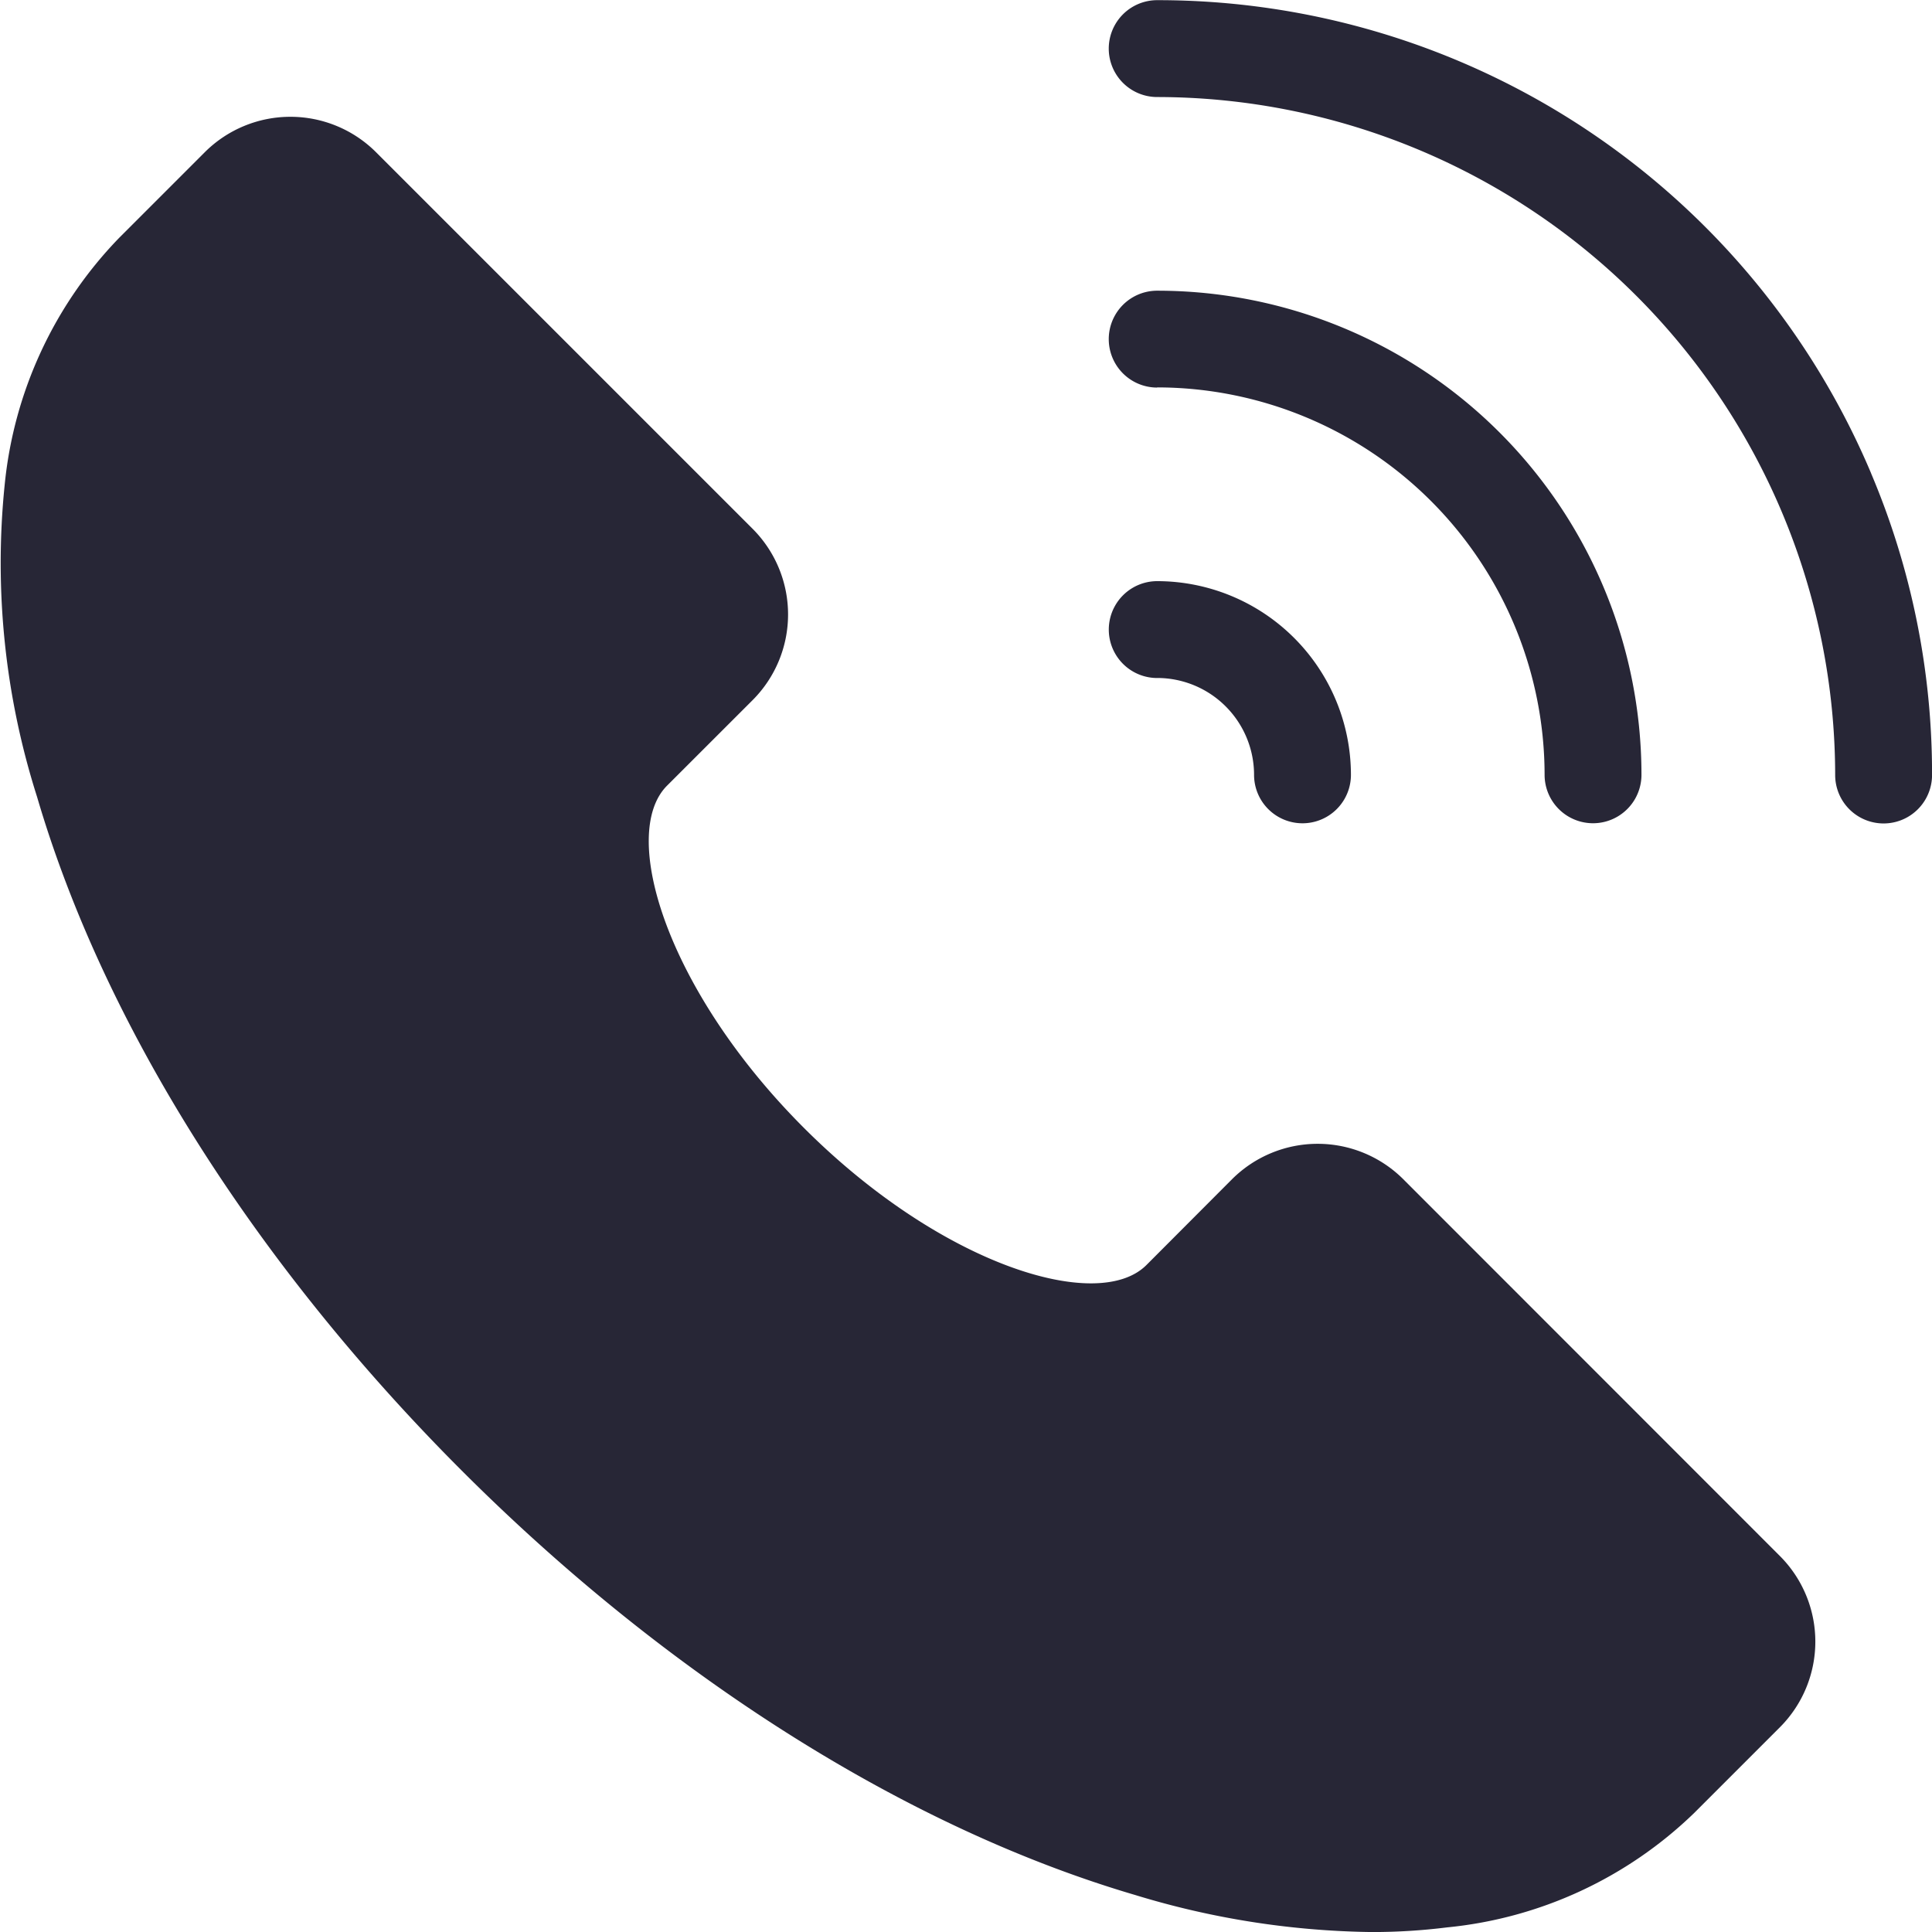 <svg xmlns="http://www.w3.org/2000/svg" width="46.968" height="46.968" viewBox="0 0 46.968 46.968">
  <defs>
    <style>
      .cls-1 {
        fill: #272636;
      }
    </style>
  </defs>
  <path id="路径_5" data-name="路径 5" class="cls-1" d="M130.83,123.161a2.946,2.946,0,0,1,0,4.162l-2.081,2.081a10.038,10.038,0,0,1-6.012,2.785,14.588,14.588,0,0,1-1.833.113,20.469,20.469,0,0,1-5.747-.9c-5.531-1.626-11.349-5.292-16.376-10.321s-8.7-10.844-10.321-16.376a18.72,18.72,0,0,1-.788-7.579,10.038,10.038,0,0,1,2.785-6.012l2.081-2.081a2.946,2.946,0,0,1,4.162,0l9.157,9.157a2.947,2.947,0,0,1,0,4.162l-2.081,2.08c-1.177,1.177-.006,4.989,3.33,8.324s7.146,4.509,8.324,3.33L117.511,114a2.947,2.947,0,0,1,4.162,0Zm-15.139-21.346a2.357,2.357,0,0,1,2.355,2.355,1.177,1.177,0,1,0,2.355,0,4.714,4.714,0,0,0-4.709-4.709,1.177,1.177,0,1,0,0,2.355Zm17.355-4.978a18.822,18.822,0,0,0-17.355-11.5,1.177,1.177,0,1,0,0,2.355,16.5,16.5,0,0,1,16.482,16.482,1.177,1.177,0,1,0,2.355,0,18.716,18.716,0,0,0-1.481-7.332Zm-17.355-2.086a9.429,9.429,0,0,1,9.418,9.418,1.177,1.177,0,1,0,2.355,0A11.773,11.773,0,0,0,115.691,92.4a1.177,1.177,0,0,0,0,2.355Z" transform="translate(-87.559 -85.333)"/>
</svg>
